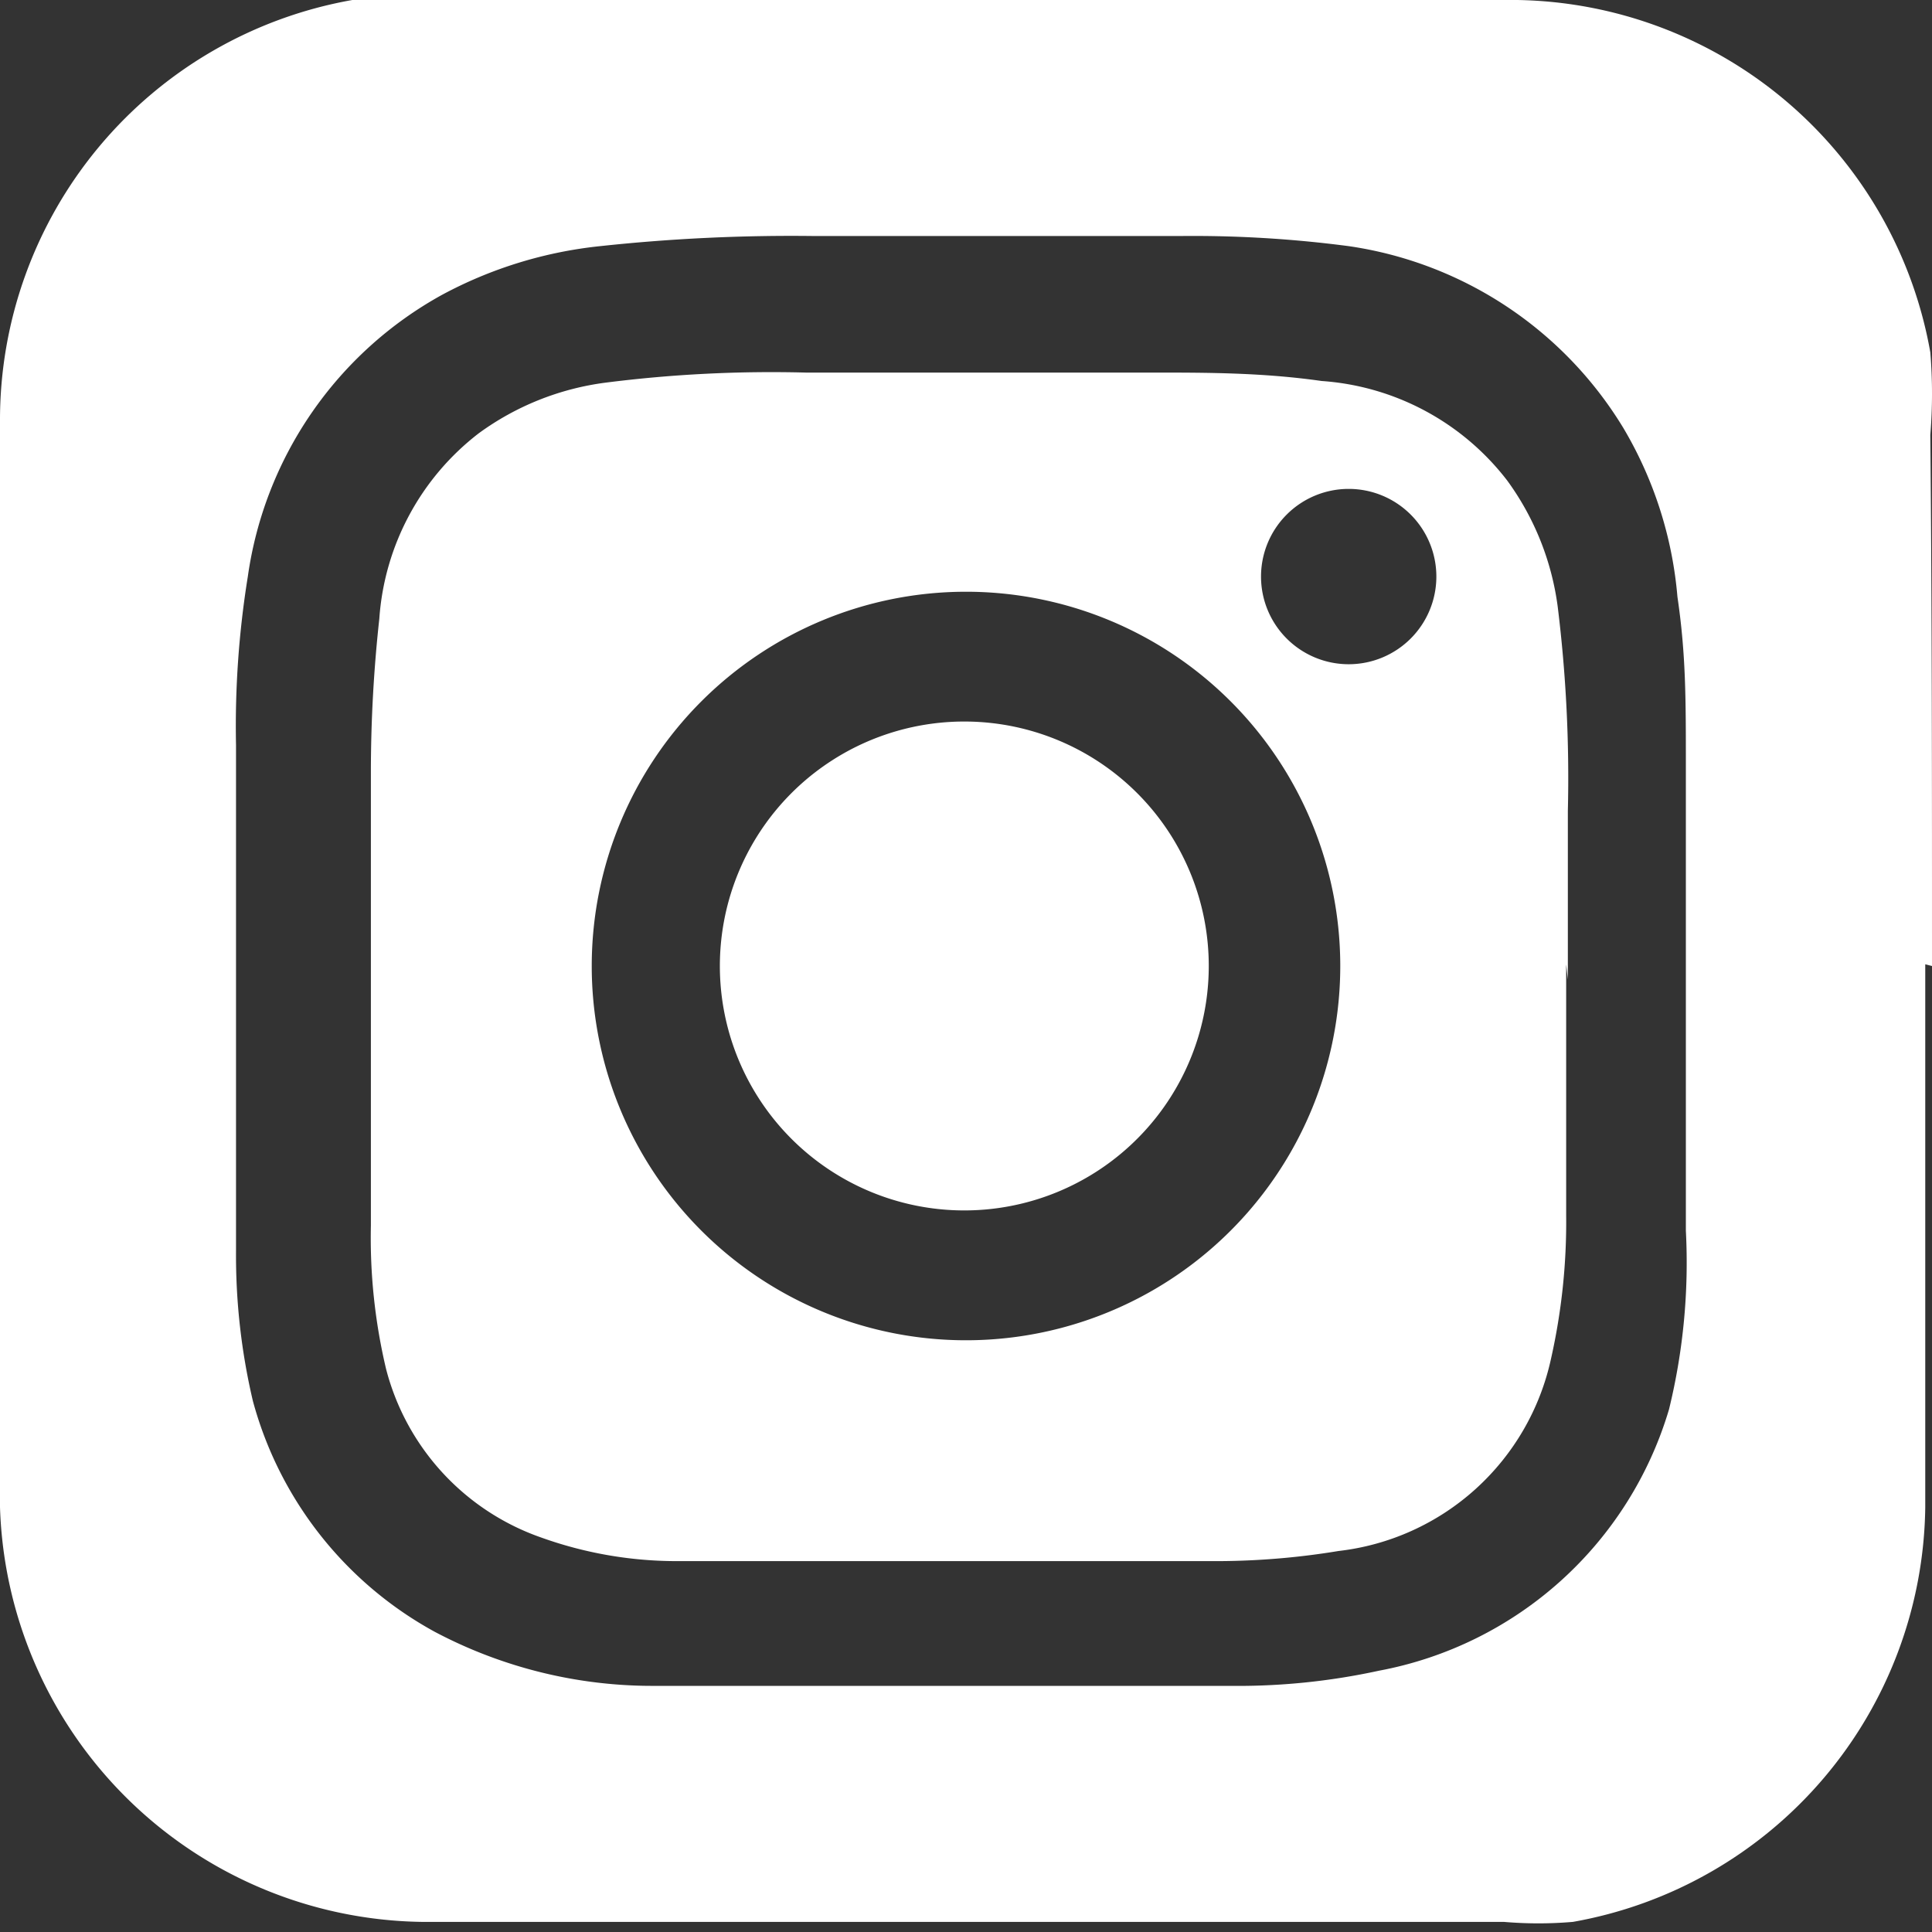 <svg xmlns="http://www.w3.org/2000/svg" viewBox="0 0 11.46 11.46"><rect x="0" y="0" width="11.46" height="11.46" fill="#333333" stroke="none"/><title>Fichier 1</title><g id="Calque_2" data-name="Calque 2"><g id="Calque_1-2" data-name="Calque 1" fill="#FFFFFF"><path d="M10,5.73h0c0-.4,0-.79,0-1.19s0-.66-.05-1a2.35,2.35,0,0,0-.32-1A2.29,2.29,0,0,0,8,1.46a7.07,7.07,0,0,0-1-.06H4.83a10.6,10.6,0,0,0-1.27.06,2.53,2.53,0,0,0-.94.29A2.27,2.27,0,0,0,1.47,3.42a5.56,5.56,0,0,0-.07,1c0,1,0,2,0,3a3.77,3.77,0,0,0,.1.89A2.22,2.22,0,0,0,2.58,9.68,2.76,2.76,0,0,0,3.89,10l1.22,0H7.29a3.94,3.94,0,0,0,.89-.09A2.22,2.22,0,0,0,9.9,8.36,3.66,3.66,0,0,0,10,7.3c0-.52,0-1.05,0-1.58m1.42,0c0,1.07,0,2.15,0,3.22a2.53,2.53,0,0,1-2.09,2.46,2.4,2.4,0,0,1-.41,0H2.5A2.54,2.54,0,0,1,0,8.94Q0,5.72,0,2.5A2.53,2.53,0,0,1,2.09,0a2.48,2.48,0,0,1,.42,0H9a2.53,2.53,0,0,1,2.45,2.09,3,3,0,0,1,0,.49C11.46,3.63,11.46,4.68,11.46,5.73Z"/><path d="M8,2.9a.52.52,0,1,0,.52.52A.52.52,0,0,0,8,2.9M7.95,5.72A2.22,2.22,0,1,0,5.72,7.95,2.22,2.22,0,0,0,7.95,5.72m1.34,0c0,.5,0,1,0,1.49a3.69,3.69,0,0,1-.09.85A1.46,1.46,0,0,1,7.94,9.2a4.48,4.48,0,0,1-.7.06h-2L4,9.26a2.38,2.38,0,0,1-.79-.14,1.44,1.44,0,0,1-.92-1,3.37,3.37,0,0,1-.09-.85c0-.9,0-1.79,0-2.69a8.35,8.35,0,0,1,.05-.91,1.52,1.52,0,0,1,.59-1.1,1.63,1.63,0,0,1,.75-.3,7.79,7.79,0,0,1,1.19-.06H6.84c.32,0,.65,0,1,.05a1.52,1.52,0,0,1,1.1.59,1.63,1.63,0,0,1,.3.75,8.27,8.27,0,0,1,.06,1.21c0,.32,0,.64,0,1Z"/><path d="M7.17,5.73A1.45,1.45,0,1,1,5.74,4.28,1.45,1.45,0,0,1,7.17,5.73"/></g></g></svg>
